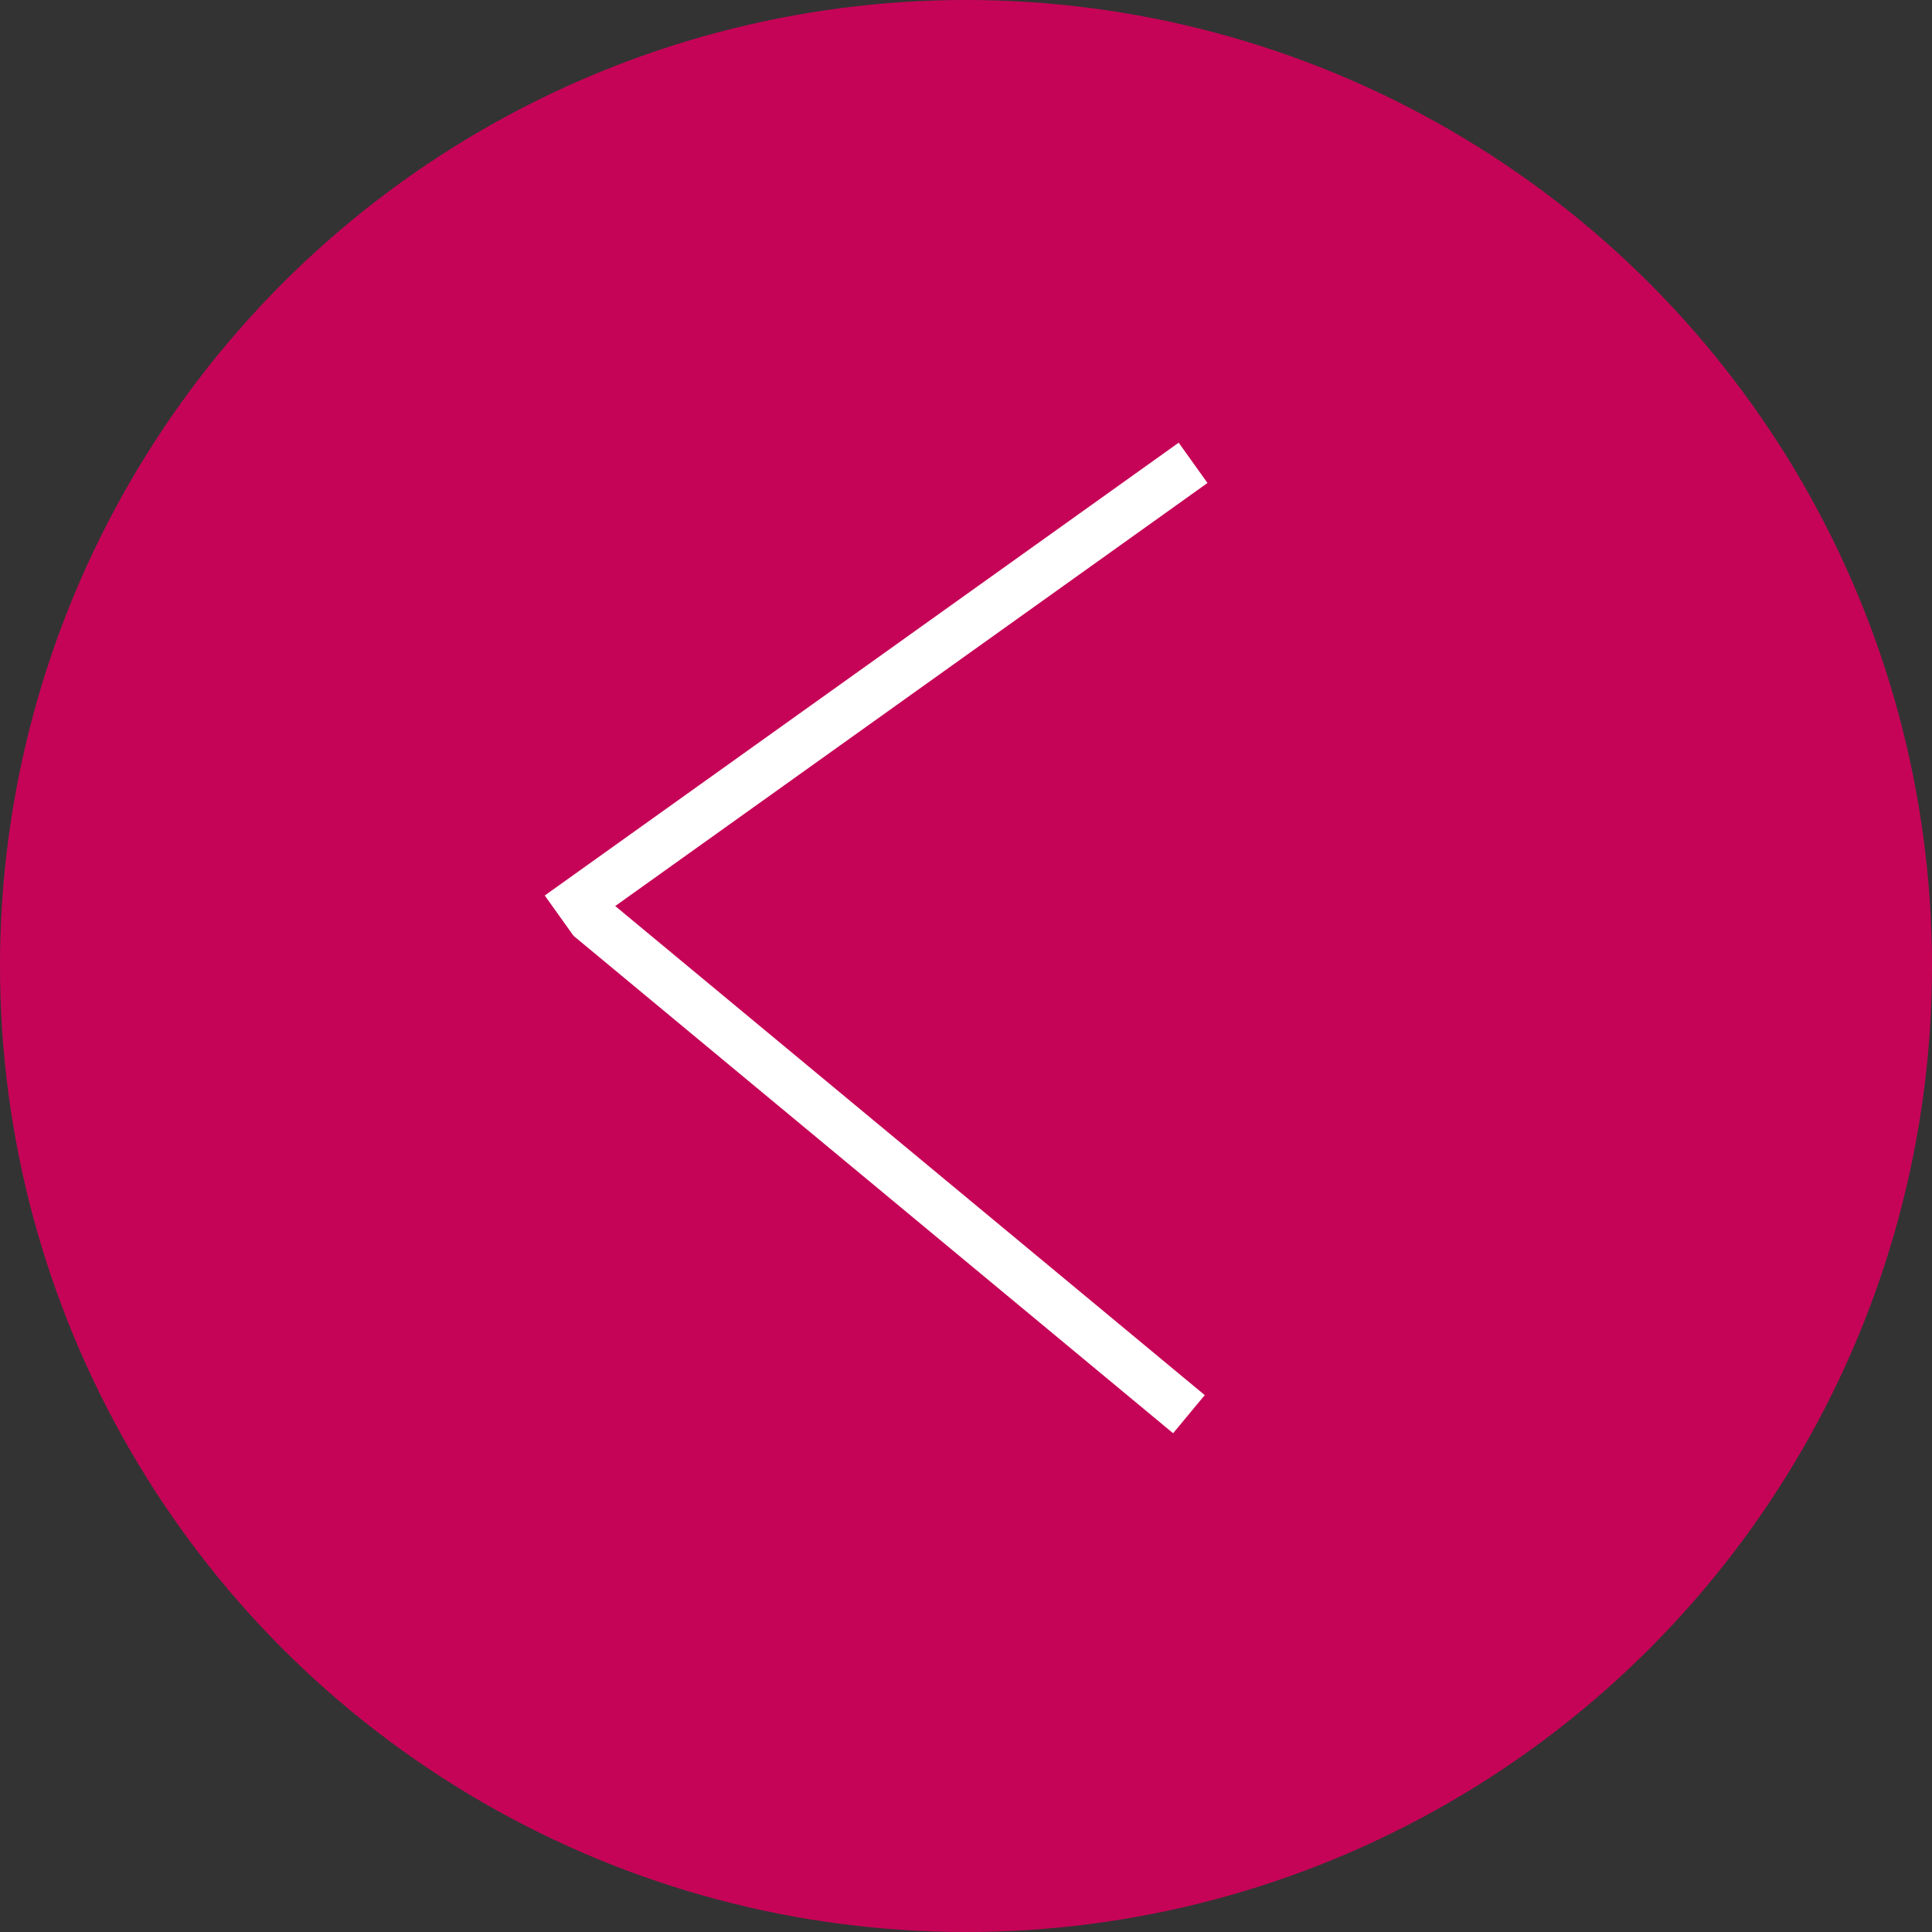 <?xml version="1.0" encoding="UTF-8"?> <svg xmlns="http://www.w3.org/2000/svg" width="39" height="39" viewBox="0 0 39 39" fill="none"><rect x="0" y="0" width="39" height="39" fill="#333333" stroke="none"/> <circle cx="19.5" cy="19.5" r="19.5" fill="#C60457"></circle> <line x1="11.287" y1="18.484" x2="24.084" y2="9.343" stroke="white"></line> <line x1="11.897" y1="18.506" x2="24" y2="28.547" stroke="white"></line> </svg> 